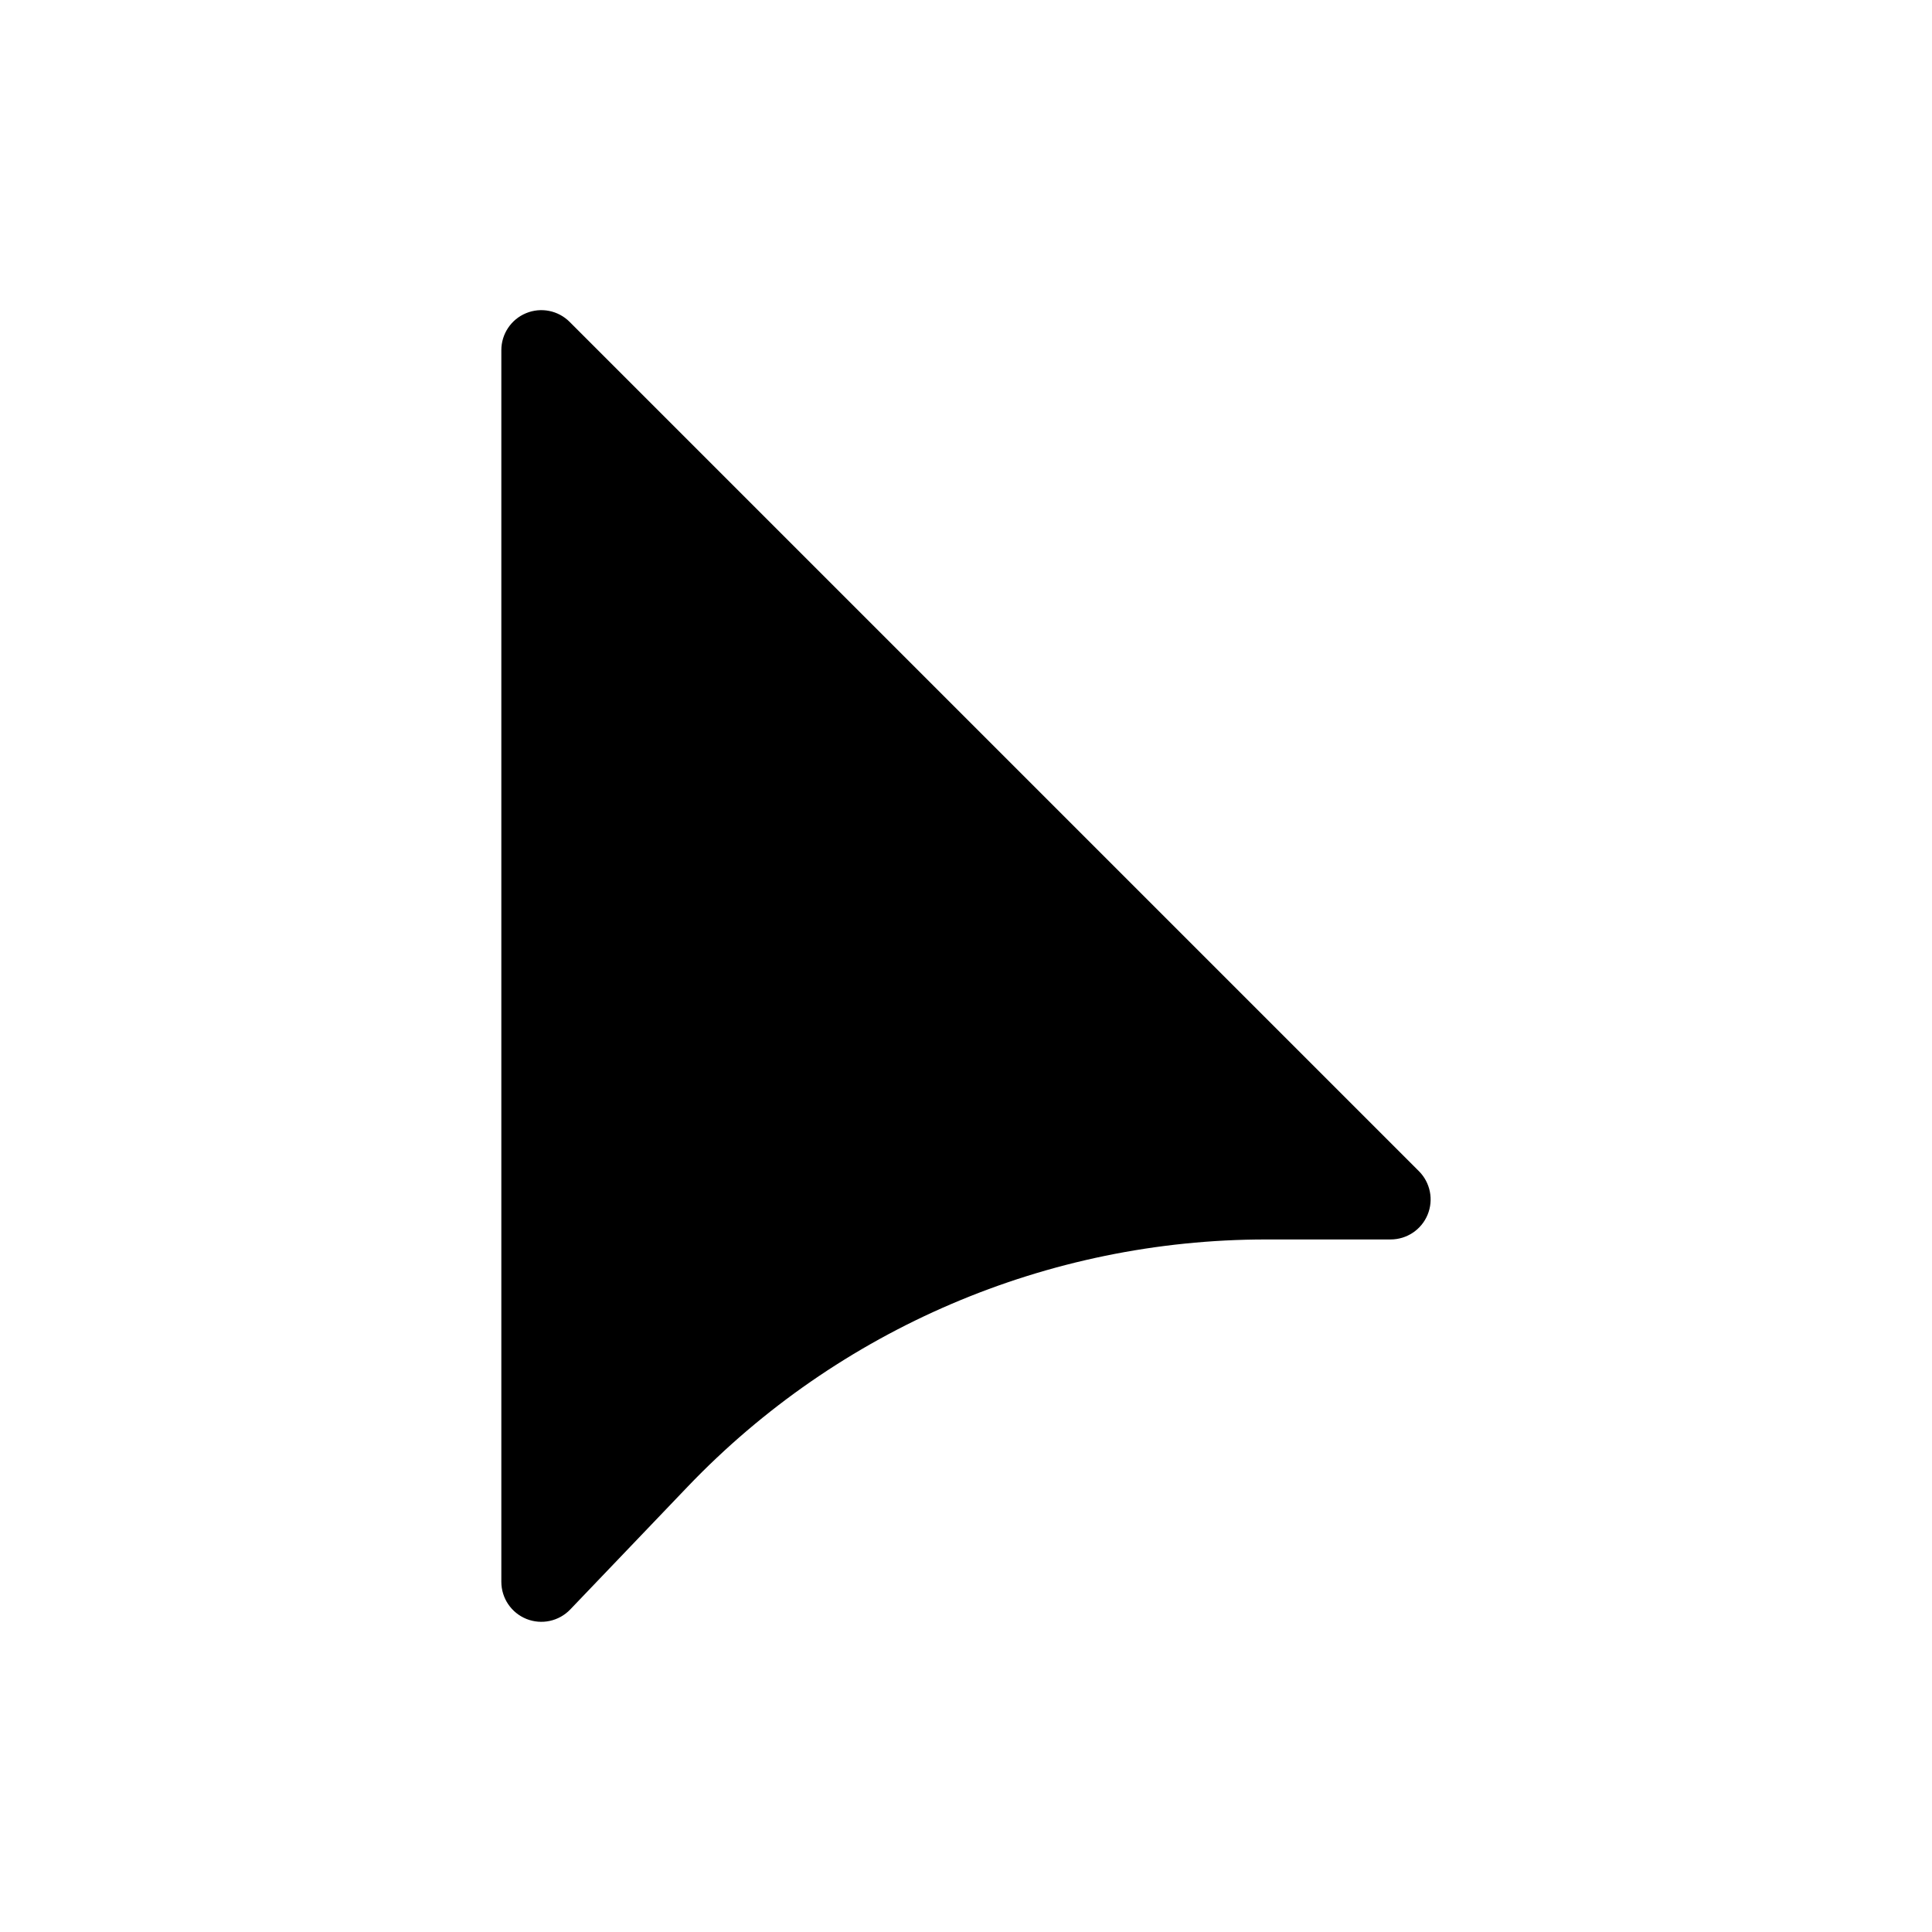 <?xml version="1.0" encoding="UTF-8"?>
<!-- Uploaded to: SVG Repo, www.svgrepo.com, Generator: SVG Repo Mixer Tools -->
<svg fill="#000000" width="800px" height="800px" version="1.1" viewBox="144 144 512 512" xmlns="http://www.w3.org/2000/svg">
 <path d="m479.56 472.47c-57.914 0-113.3 23.676-153.33 65.523-11.379 11.898-22.387 23.406-31.105 32.527-2.996 3.133-7.594 4.125-11.613 2.516-4.019-1.617-6.652-5.512-6.652-9.84v-326.4c0-4.289 2.582-8.156 6.543-9.797 3.961-1.641 8.523-0.734 11.551 2.301 47.844 47.836 177.23 177.23 225.07 225.07 3.031 3.031 3.941 7.594 2.301 11.551-1.641 3.961-5.508 6.543-9.797 6.543z" fill-rule="evenodd"/>
</svg>
